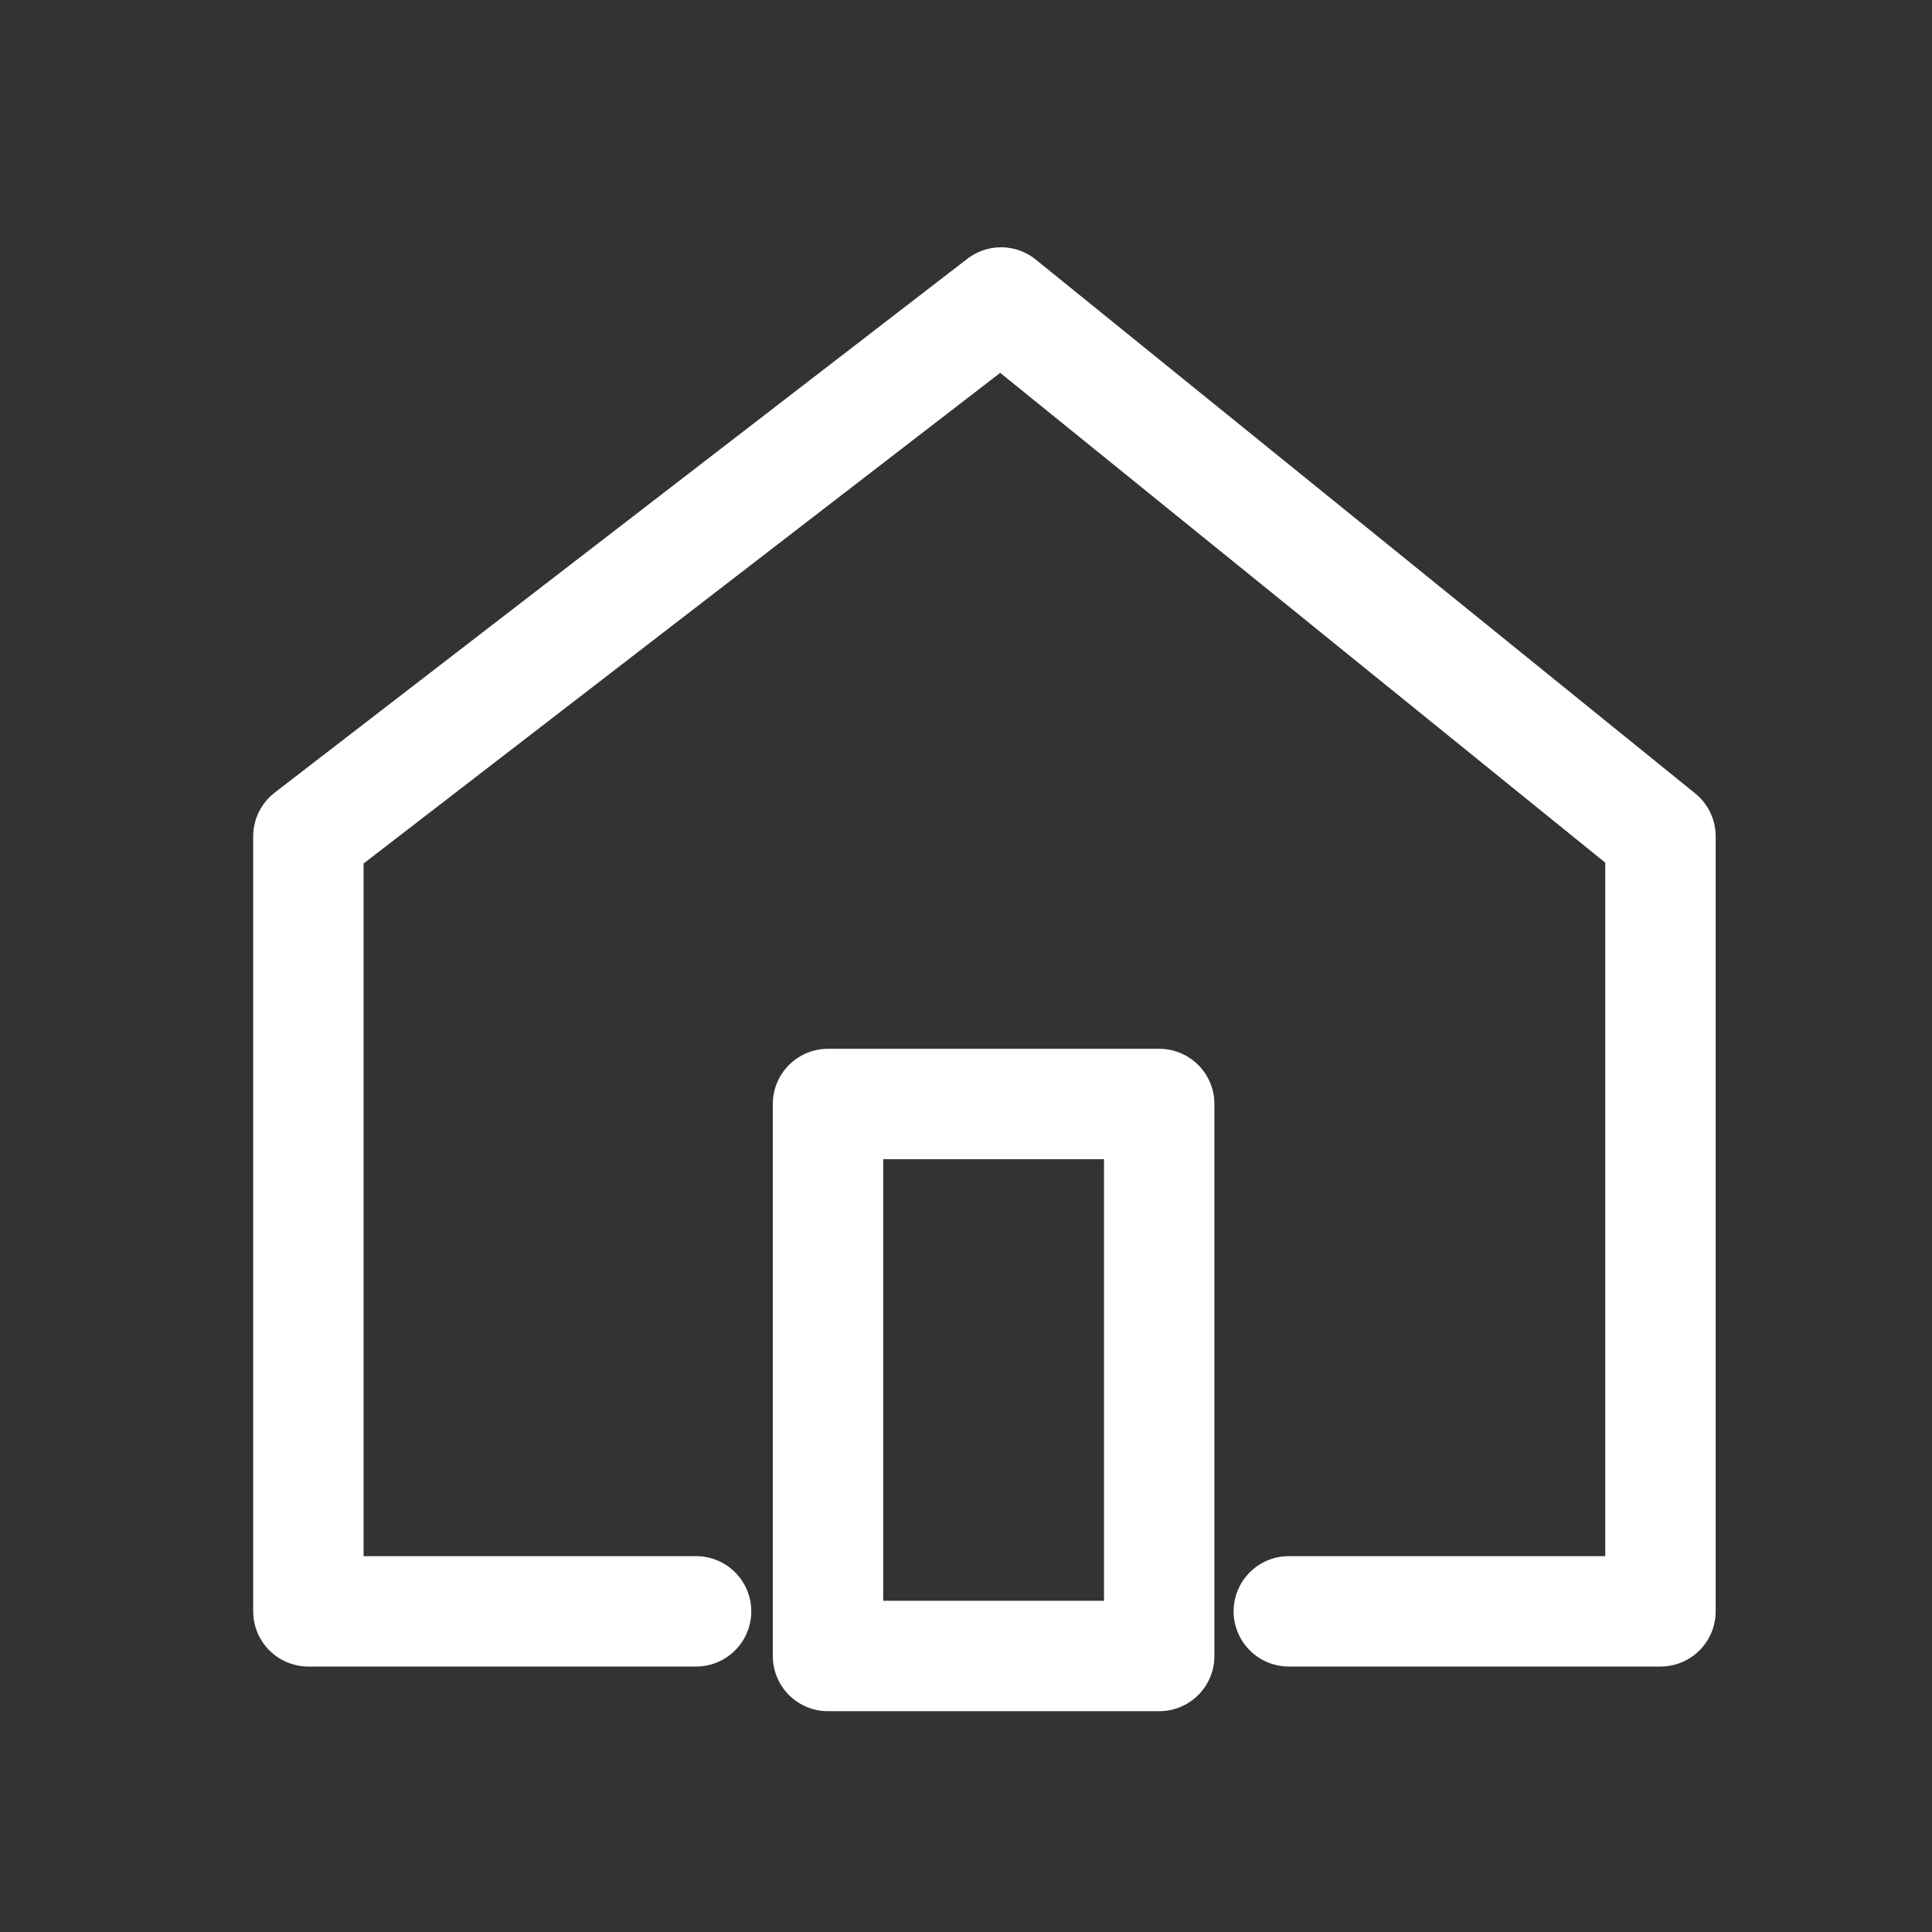 <svg xmlns="http://www.w3.org/2000/svg" width="35" height="35" viewBox="0 0 35 35">
  <rect x="0" y="0" width="35" height="35" fill="#333333" stroke="none"/>
  <g id="ico" transform="translate(0 0)">
    <rect id="Rectángulo_8111" data-name="Rectángulo 8111" width="35" height="35" transform="translate(0 0)" fill="none"/>
    <path id="Trazado_34047" data-name="Trazado 34047" d="M-2199.832,1273.716h-7.023v-14.04l12.548-9.671,11.946,9.671v14.04h-6.733" transform="translate(2212.442 -1244.525)" fill="none" stroke="#fff" stroke-linecap="round" stroke-linejoin="round" stroke-width="2"/>
    <g id="Rectángulo_8112" data-name="Rectángulo 8112" transform="translate(14 19)" fill="none" stroke="#fff" stroke-linecap="round" stroke-linejoin="round" stroke-width="2">
      <rect width="8" height="12" stroke="none"/>
      <rect x="1" y="1" width="6" height="10" fill="none"/>
    </g>
  </g>
</svg>
